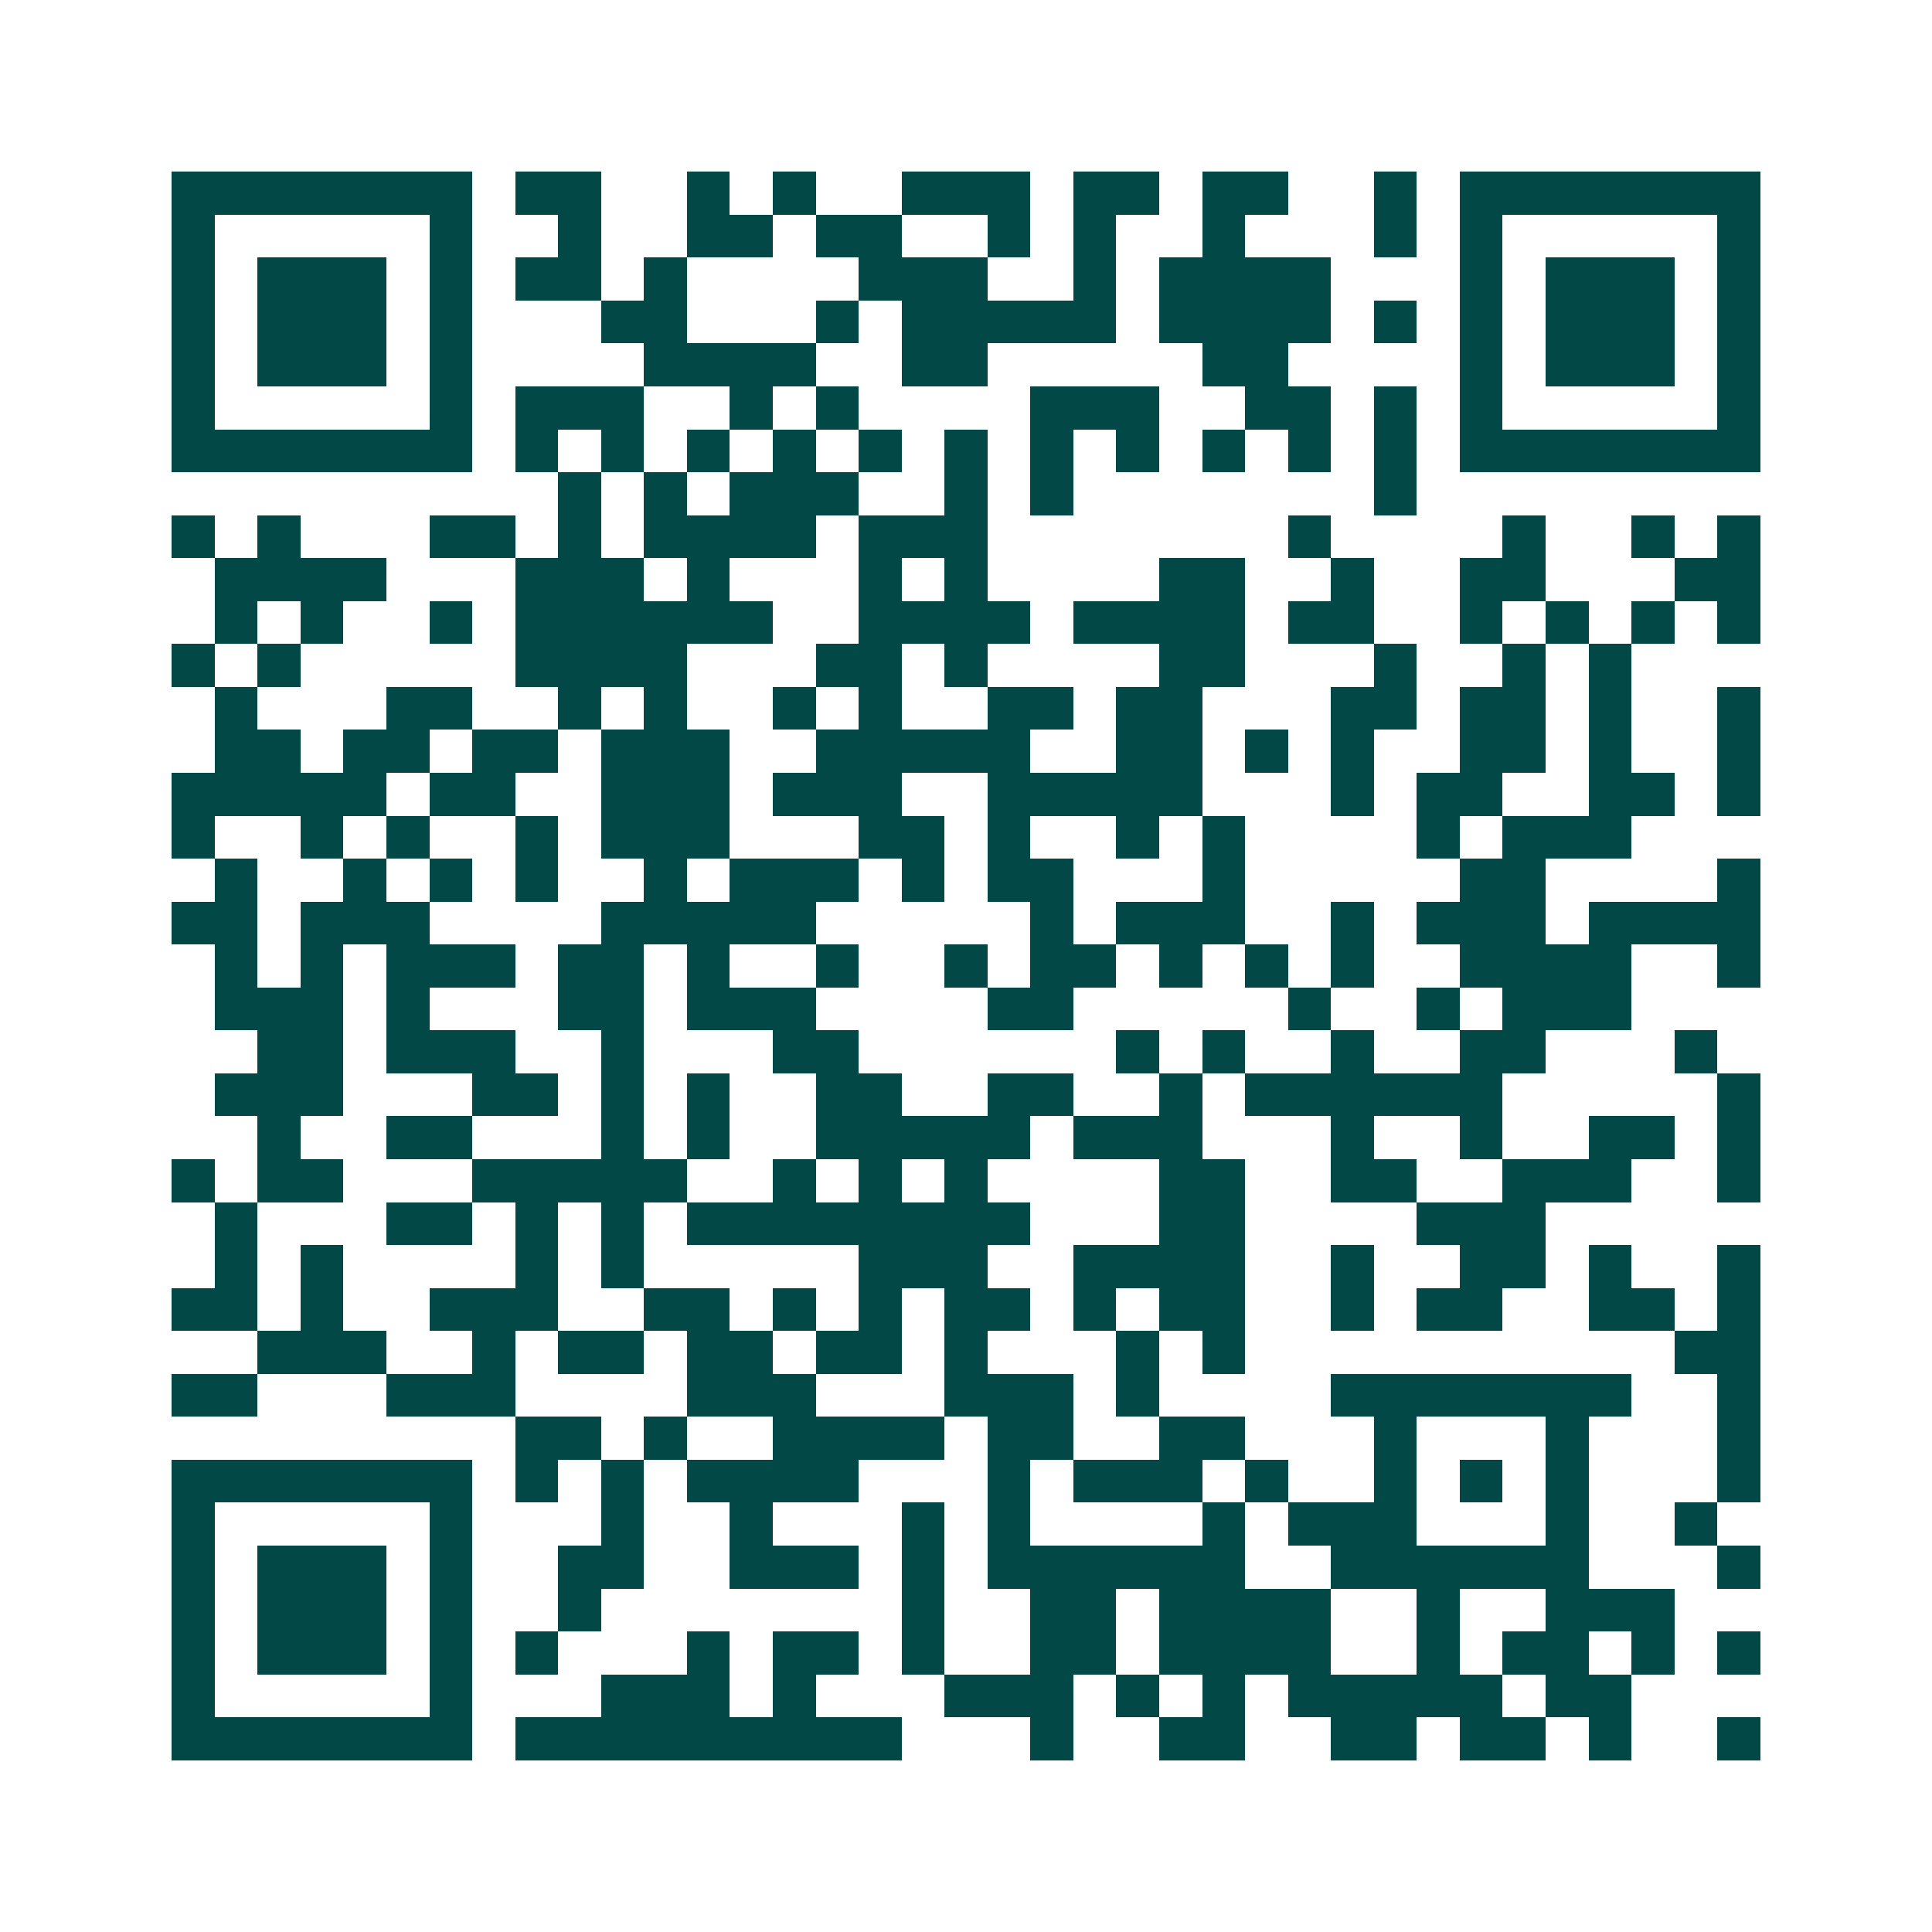 <svg xmlns="http://www.w3.org/2000/svg" width="200" height="200" viewBox="0 0 45 45" shape-rendering="crispEdges"><path fill="#ffffff" d="M0 0h45v45H0z"/><path stroke="#014847" d="M4 4.5h7m1 0h2m2 0h1m1 0h1m2 0h3m1 0h2m1 0h2m2 0h1m1 0h7M4 5.5h1m5 0h1m2 0h1m2 0h2m1 0h2m2 0h1m1 0h1m2 0h1m3 0h1m1 0h1m5 0h1M4 6.5h1m1 0h3m1 0h1m1 0h2m1 0h1m4 0h3m2 0h1m1 0h4m3 0h1m1 0h3m1 0h1M4 7.5h1m1 0h3m1 0h1m3 0h2m3 0h1m1 0h5m1 0h4m1 0h1m1 0h1m1 0h3m1 0h1M4 8.5h1m1 0h3m1 0h1m4 0h4m2 0h2m5 0h2m4 0h1m1 0h3m1 0h1M4 9.5h1m5 0h1m1 0h3m2 0h1m1 0h1m4 0h3m2 0h2m1 0h1m1 0h1m5 0h1M4 10.5h7m1 0h1m1 0h1m1 0h1m1 0h1m1 0h1m1 0h1m1 0h1m1 0h1m1 0h1m1 0h1m1 0h1m1 0h7M13 11.5h1m1 0h1m1 0h3m2 0h1m1 0h1m7 0h1M4 12.5h1m1 0h1m3 0h2m1 0h1m1 0h4m1 0h3m7 0h1m4 0h1m2 0h1m1 0h1M5 13.5h4m3 0h3m1 0h1m3 0h1m1 0h1m4 0h2m2 0h1m2 0h2m3 0h2M5 14.5h1m1 0h1m2 0h1m1 0h6m2 0h4m1 0h4m1 0h2m2 0h1m1 0h1m1 0h1m1 0h1M4 15.5h1m1 0h1m5 0h4m3 0h2m1 0h1m4 0h2m3 0h1m2 0h1m1 0h1M5 16.5h1m3 0h2m2 0h1m1 0h1m2 0h1m1 0h1m2 0h2m1 0h2m3 0h2m1 0h2m1 0h1m2 0h1M5 17.5h2m1 0h2m1 0h2m1 0h3m2 0h5m2 0h2m1 0h1m1 0h1m2 0h2m1 0h1m2 0h1M4 18.5h5m1 0h2m2 0h3m1 0h3m2 0h5m3 0h1m1 0h2m2 0h2m1 0h1M4 19.5h1m2 0h1m1 0h1m2 0h1m1 0h3m3 0h2m1 0h1m2 0h1m1 0h1m4 0h1m1 0h3M5 20.5h1m2 0h1m1 0h1m1 0h1m2 0h1m1 0h3m1 0h1m1 0h2m3 0h1m5 0h2m4 0h1M4 21.5h2m1 0h3m4 0h5m5 0h1m1 0h3m2 0h1m1 0h3m1 0h4M5 22.5h1m1 0h1m1 0h3m1 0h2m1 0h1m2 0h1m2 0h1m1 0h2m1 0h1m1 0h1m1 0h1m2 0h4m2 0h1M5 23.5h3m1 0h1m3 0h2m1 0h3m4 0h2m5 0h1m2 0h1m1 0h3M6 24.5h2m1 0h3m2 0h1m3 0h2m6 0h1m1 0h1m2 0h1m2 0h2m3 0h1M5 25.5h3m3 0h2m1 0h1m1 0h1m2 0h2m2 0h2m2 0h1m1 0h6m5 0h1M6 26.5h1m2 0h2m3 0h1m1 0h1m2 0h5m1 0h3m3 0h1m2 0h1m2 0h2m1 0h1M4 27.5h1m1 0h2m3 0h5m2 0h1m1 0h1m1 0h1m4 0h2m2 0h2m2 0h3m2 0h1M5 28.5h1m3 0h2m1 0h1m1 0h1m1 0h8m3 0h2m4 0h3M5 29.5h1m1 0h1m4 0h1m1 0h1m5 0h3m2 0h4m2 0h1m2 0h2m1 0h1m2 0h1M4 30.5h2m1 0h1m2 0h3m2 0h2m1 0h1m1 0h1m1 0h2m1 0h1m1 0h2m2 0h1m1 0h2m2 0h2m1 0h1M6 31.5h3m2 0h1m1 0h2m1 0h2m1 0h2m1 0h1m3 0h1m1 0h1m10 0h2M4 32.5h2m3 0h3m4 0h3m3 0h3m1 0h1m4 0h7m2 0h1M12 33.5h2m1 0h1m2 0h4m1 0h2m2 0h2m3 0h1m3 0h1m3 0h1M4 34.5h7m1 0h1m1 0h1m1 0h4m3 0h1m1 0h3m1 0h1m2 0h1m1 0h1m1 0h1m3 0h1M4 35.5h1m5 0h1m3 0h1m2 0h1m3 0h1m1 0h1m4 0h1m1 0h3m3 0h1m2 0h1M4 36.5h1m1 0h3m1 0h1m2 0h2m2 0h3m1 0h1m1 0h6m2 0h6m3 0h1M4 37.5h1m1 0h3m1 0h1m2 0h1m7 0h1m2 0h2m1 0h4m2 0h1m2 0h3M4 38.5h1m1 0h3m1 0h1m1 0h1m3 0h1m1 0h2m1 0h1m2 0h2m1 0h4m2 0h1m1 0h2m1 0h1m1 0h1M4 39.5h1m5 0h1m3 0h3m1 0h1m3 0h3m1 0h1m1 0h1m1 0h5m1 0h2M4 40.5h7m1 0h9m3 0h1m2 0h2m2 0h2m1 0h2m1 0h1m2 0h1"/></svg>
